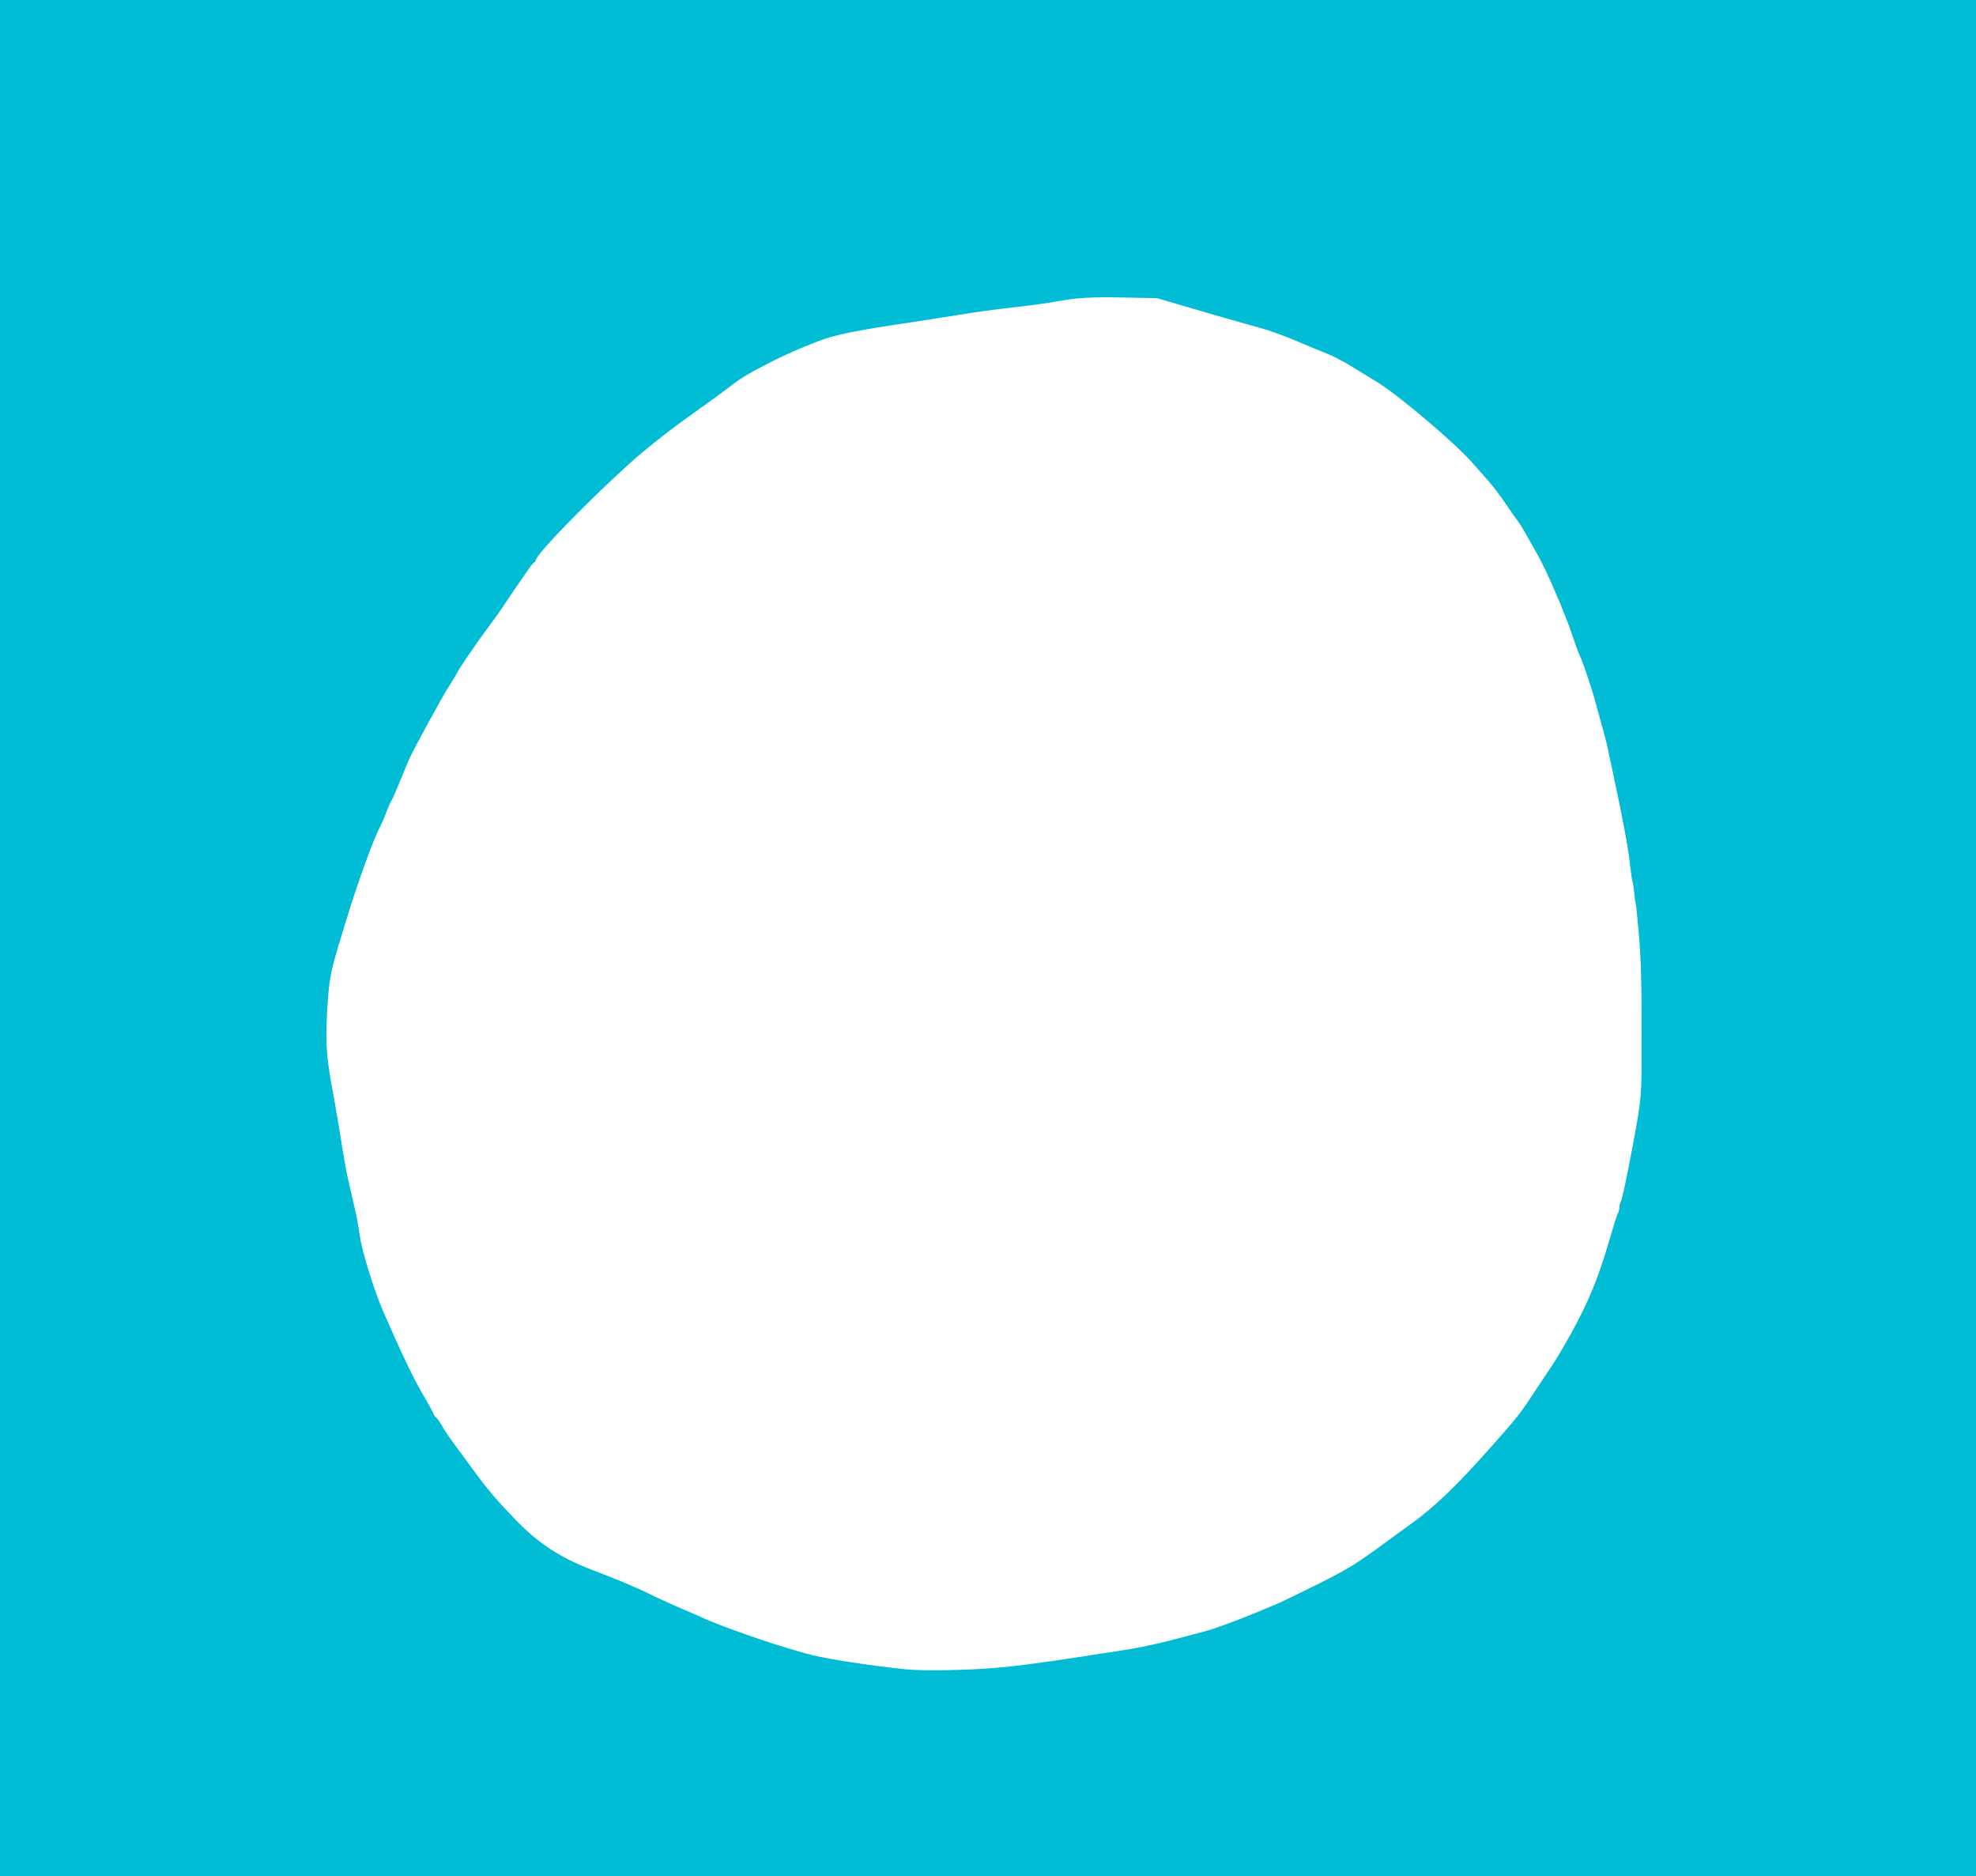 <?xml version="1.0" standalone="no"?>
<!DOCTYPE svg PUBLIC "-//W3C//DTD SVG 20010904//EN"
 "http://www.w3.org/TR/2001/REC-SVG-20010904/DTD/svg10.dtd">
<svg version="1.0" xmlns="http://www.w3.org/2000/svg"
 width="1280pt" height="1215pt" viewBox="0 0 1280 1215"
 preserveAspectRatio="xMidYMid meet">
<g transform="translate(0,1215) scale(0.1,-0.1)"
fill="#00bcd4" stroke="none">
<path d="M0 6075 l0 -6075 6400 0 6400 0 0 6075 0 6075 -6400 0 -6400 0 0
-6075z m7645 4100 c229 -68 431 -125 525 -151 47 -12 146 -48 220 -79 74 -32
167 -70 205 -85 39 -15 108 -51 155 -80 47 -29 121 -74 165 -101 135 -80 510
-397 622 -526 32 -36 79 -89 104 -117 25 -28 77 -96 114 -151 37 -55 74 -107
81 -115 12 -15 47 -74 130 -224 57 -101 176 -379 221 -516 19 -58 41 -116 48
-130 20 -40 82 -226 109 -330 14 -52 32 -120 41 -150 9 -30 23 -84 30 -120 8
-36 30 -137 48 -225 54 -253 87 -434 97 -534 6 -51 12 -96 15 -100 2 -4 7 -36
11 -72 3 -35 8 -67 10 -70 2 -3 11 -93 20 -200 13 -143 18 -303 18 -609 1
-388 -1 -424 -22 -560 -31 -192 -100 -538 -112 -561 -6 -10 -10 -27 -10 -38 0
-12 -4 -29 -10 -39 -5 -9 -21 -57 -35 -107 -81 -279 -129 -403 -222 -585 -52
-102 -134 -243 -182 -313 -47 -71 -97 -145 -110 -165 -82 -126 -107 -157 -276
-347 -211 -239 -363 -385 -506 -488 -52 -37 -123 -89 -158 -115 -203 -149
-252 -180 -441 -275 -113 -56 -234 -115 -270 -131 -191 -82 -386 -157 -475
-181 -213 -57 -244 -65 -355 -90 -63 -14 -160 -31 -215 -39 -55 -8 -161 -24
-235 -36 -227 -35 -420 -61 -530 -70 -203 -18 -491 -23 -605 -11 -227 24 -484
63 -600 91 -176 43 -525 161 -690 232 -44 20 -129 57 -190 83 -60 26 -141 63
-179 82 -81 41 -215 97 -366 154 -208 79 -353 173 -500 326 -130 135 -180 194
-280 331 -44 59 -100 136 -126 171 -26 35 -58 83 -71 107 -13 23 -30 48 -38
54 -8 7 -15 16 -15 20 0 4 -32 63 -72 131 -63 109 -140 270 -255 534 -60 137
-138 389 -152 491 -12 83 -28 164 -41 213 -5 20 -18 77 -29 126 -20 86 -29
139 -66 370 -9 55 -23 134 -30 175 -51 270 -57 347 -46 567 11 196 21 255 75
433 8 25 26 86 41 135 79 261 185 555 230 636 7 14 24 52 36 85 12 32 28 68
35 79 7 11 33 70 57 130 24 61 53 128 63 150 32 69 206 387 249 455 23 36 45
72 49 80 19 41 139 215 226 331 39 52 50 67 88 125 33 49 110 163 153 224 17
25 35 47 40 48 5 2 9 8 9 13 0 36 340 386 620 638 80 72 231 192 335 267 105
74 218 157 252 182 131 100 152 113 318 198 99 51 241 112 350 150 87 30 240
60 540 104 77 12 221 34 320 50 99 17 263 39 365 50 102 11 223 28 270 37 136
25 231 31 450 26 l205 -4 150 -44z"/>
</g>
</svg>
